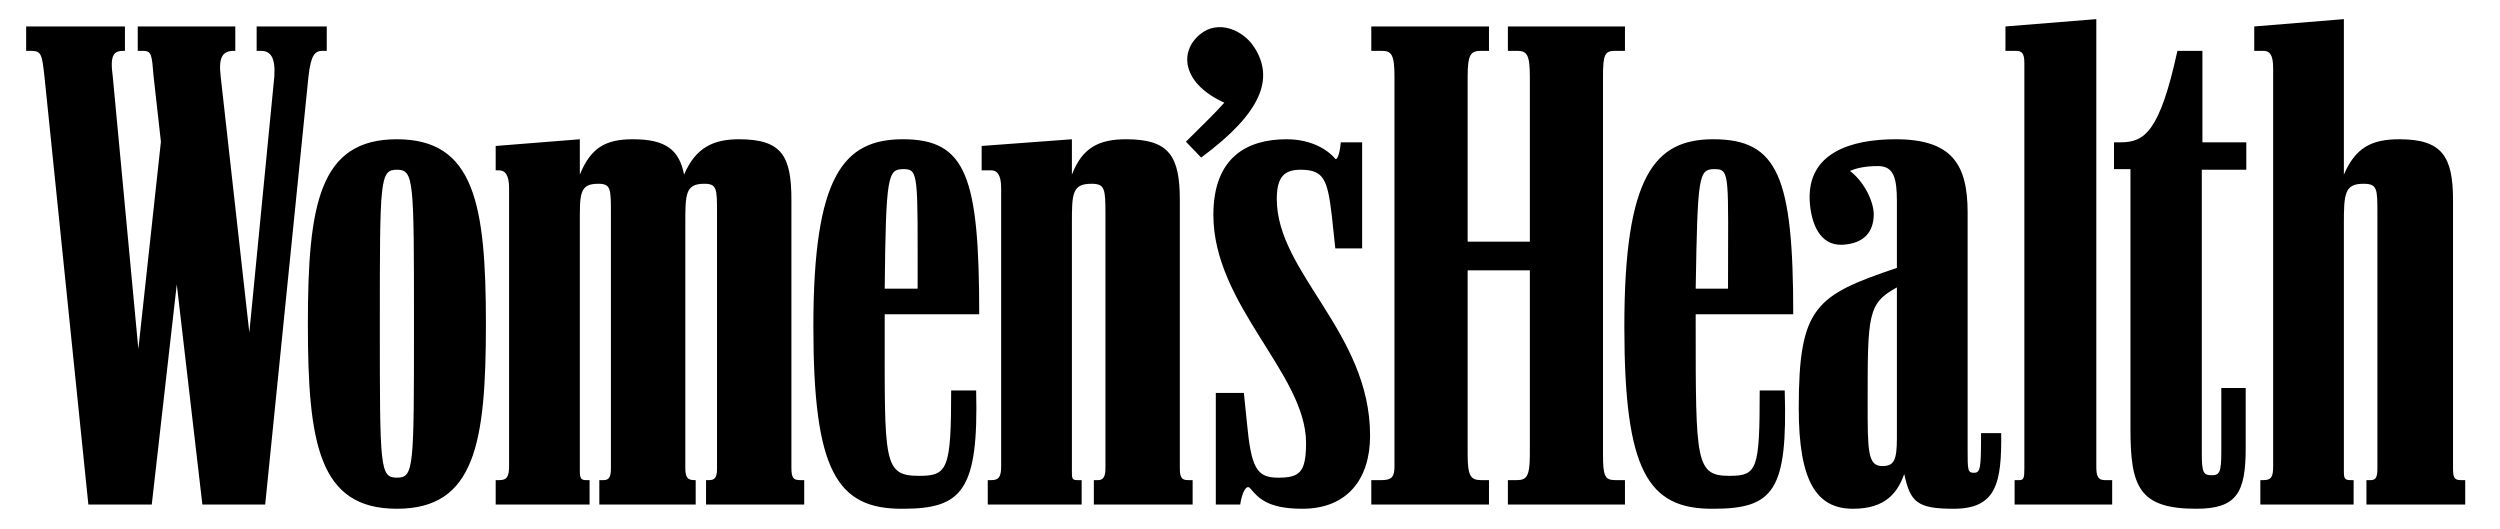 <svg fill="none" viewBox="0 0 175 37" height="37" width="175" xmlns="http://www.w3.org/2000/svg">
  <path fill="black" d="M18.563 35.315L21.593 5.352C21.764 3.815 22.062 3.559 22.575 3.559H22.873V1.852H17.965V3.559H18.264C18.947 3.559 19.288 4.029 19.203 5.352L17.453 23.278L15.447 5.352C15.276 3.943 15.617 3.559 16.386 3.559H16.471V1.852H9.642V3.559H9.984C10.624 3.559 10.624 3.815 10.752 5.352L11.264 9.919L9.685 24.431L7.893 5.352C7.679 3.815 7.978 3.559 8.661 3.559H8.746V1.852H1.831V3.559H2.173C2.898 3.559 2.941 3.815 3.112 5.352L6.185 35.315H10.624L12.374 19.906L14.166 35.315H18.563ZM47.972 15.681C47.972 13.59 47.972 12.864 49.295 12.864C50.191 12.864 50.191 13.205 50.191 14.955V32.839C50.191 33.48 49.978 33.608 49.636 33.608H49.423V35.315H56.295V33.608H55.996C55.527 33.608 55.399 33.436 55.399 32.754V14.017C55.399 10.943 54.758 9.748 51.728 9.748C49.978 9.748 48.698 10.303 47.887 12.223C47.545 10.516 46.648 9.748 44.301 9.748C42.38 9.748 41.356 10.345 40.588 12.223V9.748L34.698 10.217V11.924H34.953C35.338 11.924 35.636 12.223 35.636 13.163V32.625C35.636 33.394 35.466 33.608 34.953 33.608H34.698V35.315H41.271V33.608H41.015C40.673 33.608 40.588 33.48 40.588 32.967V15.681C40.588 13.59 40.545 12.864 41.868 12.864C42.764 12.864 42.764 13.205 42.764 14.955V32.839C42.764 33.48 42.551 33.608 42.252 33.608H41.953V35.315H48.698V33.608H48.612C48.143 33.608 47.972 33.436 47.972 32.754V15.681ZM95.991 35.315H104.229V33.608H103.673C102.948 33.608 102.735 33.309 102.735 31.815V18.925H107.089V31.815C107.089 33.308 106.875 33.608 106.192 33.608H105.552V35.315H113.747V33.608H113.064C112.338 33.608 112.21 33.308 112.21 31.815V5.352C112.21 3.815 112.338 3.559 113.064 3.559H113.747V1.852H105.552V3.559H106.192C106.875 3.559 107.089 3.815 107.089 5.352V16.918H102.735V5.352C102.735 3.815 102.948 3.559 103.673 3.559H104.229V1.852H95.991V3.559H96.716C97.4 3.559 97.613 3.815 97.613 5.352V32.668C97.613 33.394 97.4 33.608 96.716 33.608H95.991V35.315ZM158.224 35.315H164.754V33.608H164.541C164.114 33.608 164.071 33.48 164.071 32.967V15.681C164.071 13.59 164.114 12.864 165.437 12.864C166.418 12.864 166.418 13.205 166.418 14.955V32.839C166.418 33.48 166.248 33.608 165.95 33.608H165.651V35.315H172.565V33.608H172.267C171.797 33.608 171.712 33.436 171.712 32.754V14.017C171.712 10.943 170.943 9.748 167.955 9.748C165.992 9.748 164.882 10.345 164.071 12.223V1.339L157.797 1.852V3.559H158.438C158.864 3.559 159.12 3.815 159.12 4.754V32.625C159.12 33.394 158.992 33.608 158.438 33.608H158.224V35.315ZM27.782 35.613C33.246 35.613 34.014 31.046 34.014 22.68C34.014 14.273 33.203 9.748 27.782 9.748C22.362 9.748 21.551 14.273 21.551 22.68C21.551 31.046 22.319 35.613 27.782 35.613ZM69.143 35.315H75.716V33.608H75.417C75.033 33.608 75.033 33.48 75.033 32.967V15.681C75.033 13.59 75.033 12.864 76.398 12.864C77.338 12.864 77.381 13.205 77.381 14.955V32.839C77.381 33.48 77.125 33.608 76.868 33.608H76.569V35.315H83.484V33.608H83.185C82.716 33.608 82.588 33.436 82.588 32.754V14.017C82.588 10.943 81.862 9.748 78.831 9.748C76.911 9.748 75.758 10.345 75.033 12.223V9.748L68.716 10.217V11.924H69.399C69.783 11.924 70.081 12.223 70.081 13.163V32.625C70.081 33.394 69.911 33.608 69.399 33.608H69.143V35.315H69.143ZM129.711 35.613C131.973 35.613 132.826 34.504 133.296 33.181C133.722 35.144 134.192 35.613 136.753 35.613C139.741 35.613 140.125 33.821 140.083 30.321H138.674C138.674 32.84 138.631 33.095 138.161 33.095C137.734 33.095 137.734 32.882 137.734 31.473V14.87C137.734 11.498 136.625 9.748 132.698 9.748C129.583 9.748 126.509 10.687 126.679 14.059C126.765 15.596 127.363 17.218 128.985 17.132C130.478 17.047 131.161 16.236 131.161 14.998C131.161 14.144 130.521 12.736 129.497 11.967C129.881 11.797 130.478 11.625 131.46 11.625C132.571 11.625 132.783 12.479 132.783 14.101V18.753C127.107 20.674 125.912 21.442 125.912 28.57C125.912 33.693 127.15 35.613 129.711 35.613ZM119.936 35.613C124.161 35.613 125.143 34.333 124.93 27.333H123.179C123.179 32.882 123.009 33.309 121.046 33.309C118.698 33.309 118.698 32.284 118.698 22.767V21.998H125.527C125.527 12.395 124.46 9.748 119.936 9.748C115.838 9.748 113.704 12.267 113.704 22.852C113.705 32.925 115.326 35.656 119.936 35.613ZM63.209 35.613C67.35 35.613 68.502 34.333 68.331 27.333H66.582C66.582 32.882 66.326 33.309 64.32 33.309C61.801 33.309 61.929 32.284 61.929 22.767V21.998H68.545C68.545 12.395 67.649 9.748 63.21 9.748C59.07 9.748 56.936 12.267 56.936 22.852C56.935 32.925 58.557 35.656 63.209 35.613ZM141.022 35.315H147.852V33.608H147.339C146.912 33.608 146.742 33.394 146.742 32.711V1.339L140.382 1.852V3.559H141.108C141.534 3.559 141.705 3.729 141.705 4.413V32.797C141.705 33.437 141.662 33.608 141.363 33.608H141.022V35.315H141.022ZM91.167 35.613C94.284 35.613 95.906 33.564 95.906 30.492C95.906 23.279 89.375 19.096 89.375 13.931C89.375 12.351 89.93 11.882 91.04 11.882C92.662 11.882 92.918 12.565 93.216 14.998L93.472 17.388H95.35V9.961H93.857C93.771 10.901 93.558 11.242 93.472 11.114C93.004 10.559 91.893 9.748 90.058 9.748C87.326 9.748 84.936 10.986 84.936 15.04C84.936 21.358 91.424 26.181 91.424 31.004C91.424 33.095 90.955 33.437 89.461 33.437C87.967 33.437 87.583 32.754 87.285 29.596L87.071 27.504H85.107V35.315H86.814C86.943 34.461 87.242 33.906 87.497 34.162C88.052 34.803 88.649 35.613 91.167 35.613ZM149.132 30.023C149.132 34.077 149.73 35.613 153.741 35.613C156.558 35.613 157.199 34.504 157.199 31.388V27.162H155.492V31.602C155.492 33.095 155.363 33.266 154.809 33.266C154.254 33.266 154.126 33.095 154.126 31.772V11.882H157.242V9.961H154.169V3.559H152.419C151.181 9.236 150.114 9.961 148.449 9.961H147.98V11.839H149.132L149.132 30.023ZM27.782 33.436C26.588 33.436 26.588 32.754 26.588 22.68C26.588 12.565 26.588 11.882 27.782 11.882C28.978 11.882 28.978 12.565 28.978 22.68C28.978 32.797 28.978 33.436 27.782 33.436ZM84.082 11.029C88.35 7.87 89.204 5.48 87.795 3.303C87.027 2.108 85.277 1.34 83.996 2.407C82.46 3.687 82.844 5.907 85.704 7.187C85.191 7.785 83.996 8.938 83.015 9.919L84.082 11.029ZM131.759 32.625C130.735 32.625 130.735 31.559 130.735 28.187C130.735 22.041 130.735 21.229 132.783 20.12V30.662C132.783 32.241 132.571 32.625 131.759 32.625ZM61.929 20.205C62.014 12.223 62.143 11.839 63.252 11.839C64.319 11.839 64.234 12.267 64.234 20.205H61.929ZM118.699 20.205C118.827 12.223 118.912 11.839 120.022 11.839C121.132 11.839 120.961 12.267 120.961 20.205H118.699Z"></path>
</svg>